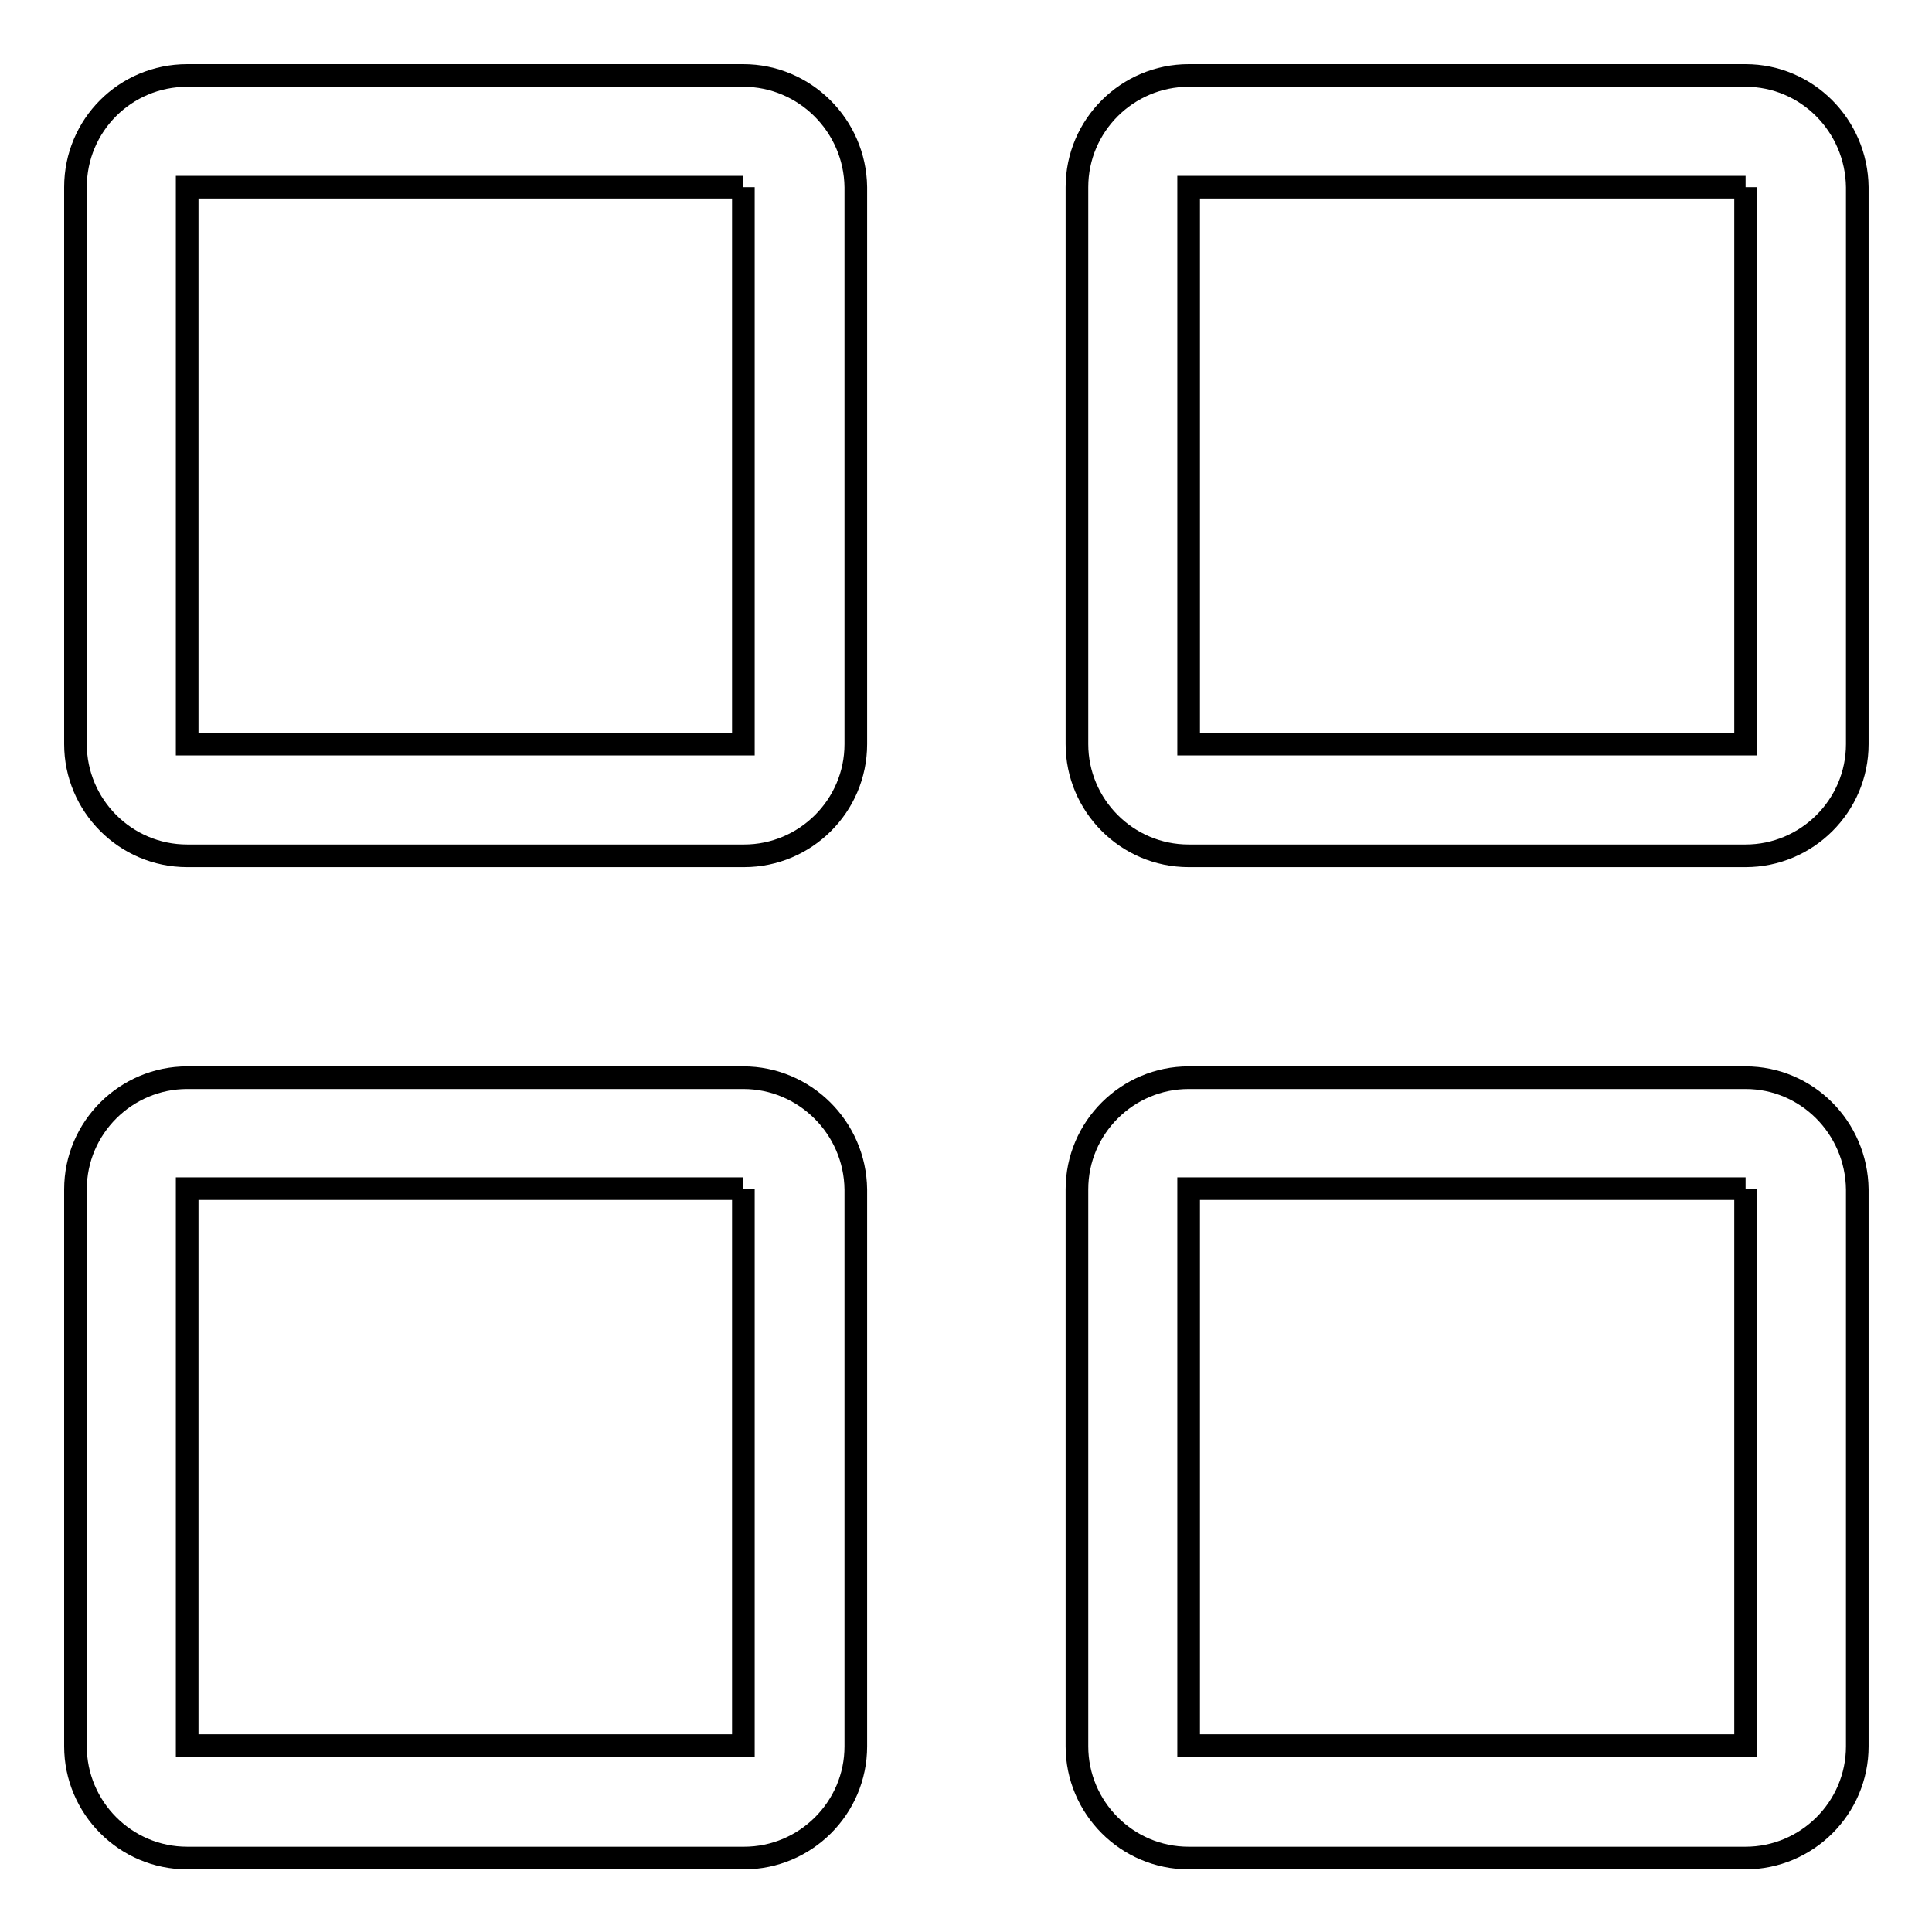 <?xml version="1.0" encoding="utf-8"?>
<!-- Svg Vector Icons : http://www.onlinewebfonts.com/icon -->
<!DOCTYPE svg PUBLIC "-//W3C//DTD SVG 1.1//EN" "http://www.w3.org/Graphics/SVG/1.1/DTD/svg11.dtd">
<svg version="1.1" xmlns="http://www.w3.org/2000/svg" xmlns:xlink="http://www.w3.org/1999/xlink" x="0px" y="0px" viewBox="0 0 256 256" enable-background="new 0 0 256 256" xml:space="preserve">
<g> <path stroke-width="3" fill-opacity="0" stroke="#000000"  d="M98.5,24.8v73.8H24.8V24.8H98.5 M98.5,10H24.8C16.6,10,10,16.6,10,24.8v73.8c0,8.1,6.6,14.8,14.8,14.8h73.8 c8.1,0,14.8-6.6,14.8-14.8V24.8C113.3,16.6,106.6,10,98.5,10L98.5,10z M98.5,157.5v73.8H24.8v-73.8H98.5 M98.5,142.8H24.8 c-8.1,0-14.8,6.6-14.8,14.8v73.8c0,8.1,6.6,14.8,14.8,14.8h73.8c8.1,0,14.8-6.6,14.8-14.8v-73.8 C113.3,149.4,106.6,142.8,98.5,142.8L98.5,142.8z M231.3,24.8v73.8h-73.8V24.8H231.3 M231.3,10h-73.8c-8.1,0-14.8,6.6-14.8,14.8 v73.8c0,8.1,6.6,14.8,14.8,14.8h73.8c8.1,0,14.8-6.6,14.8-14.8V24.8C246,16.6,239.4,10,231.3,10L231.3,10z M231.3,157.5v73.8h-73.8 v-73.8H231.3 M231.3,142.8h-73.8c-8.1,0-14.8,6.6-14.8,14.8v73.8c0,8.1,6.6,14.8,14.8,14.8h73.8c8.1,0,14.8-6.6,14.8-14.8v-73.8 C246,149.4,239.4,142.8,231.3,142.8L231.3,142.8z"/></g>
</svg>